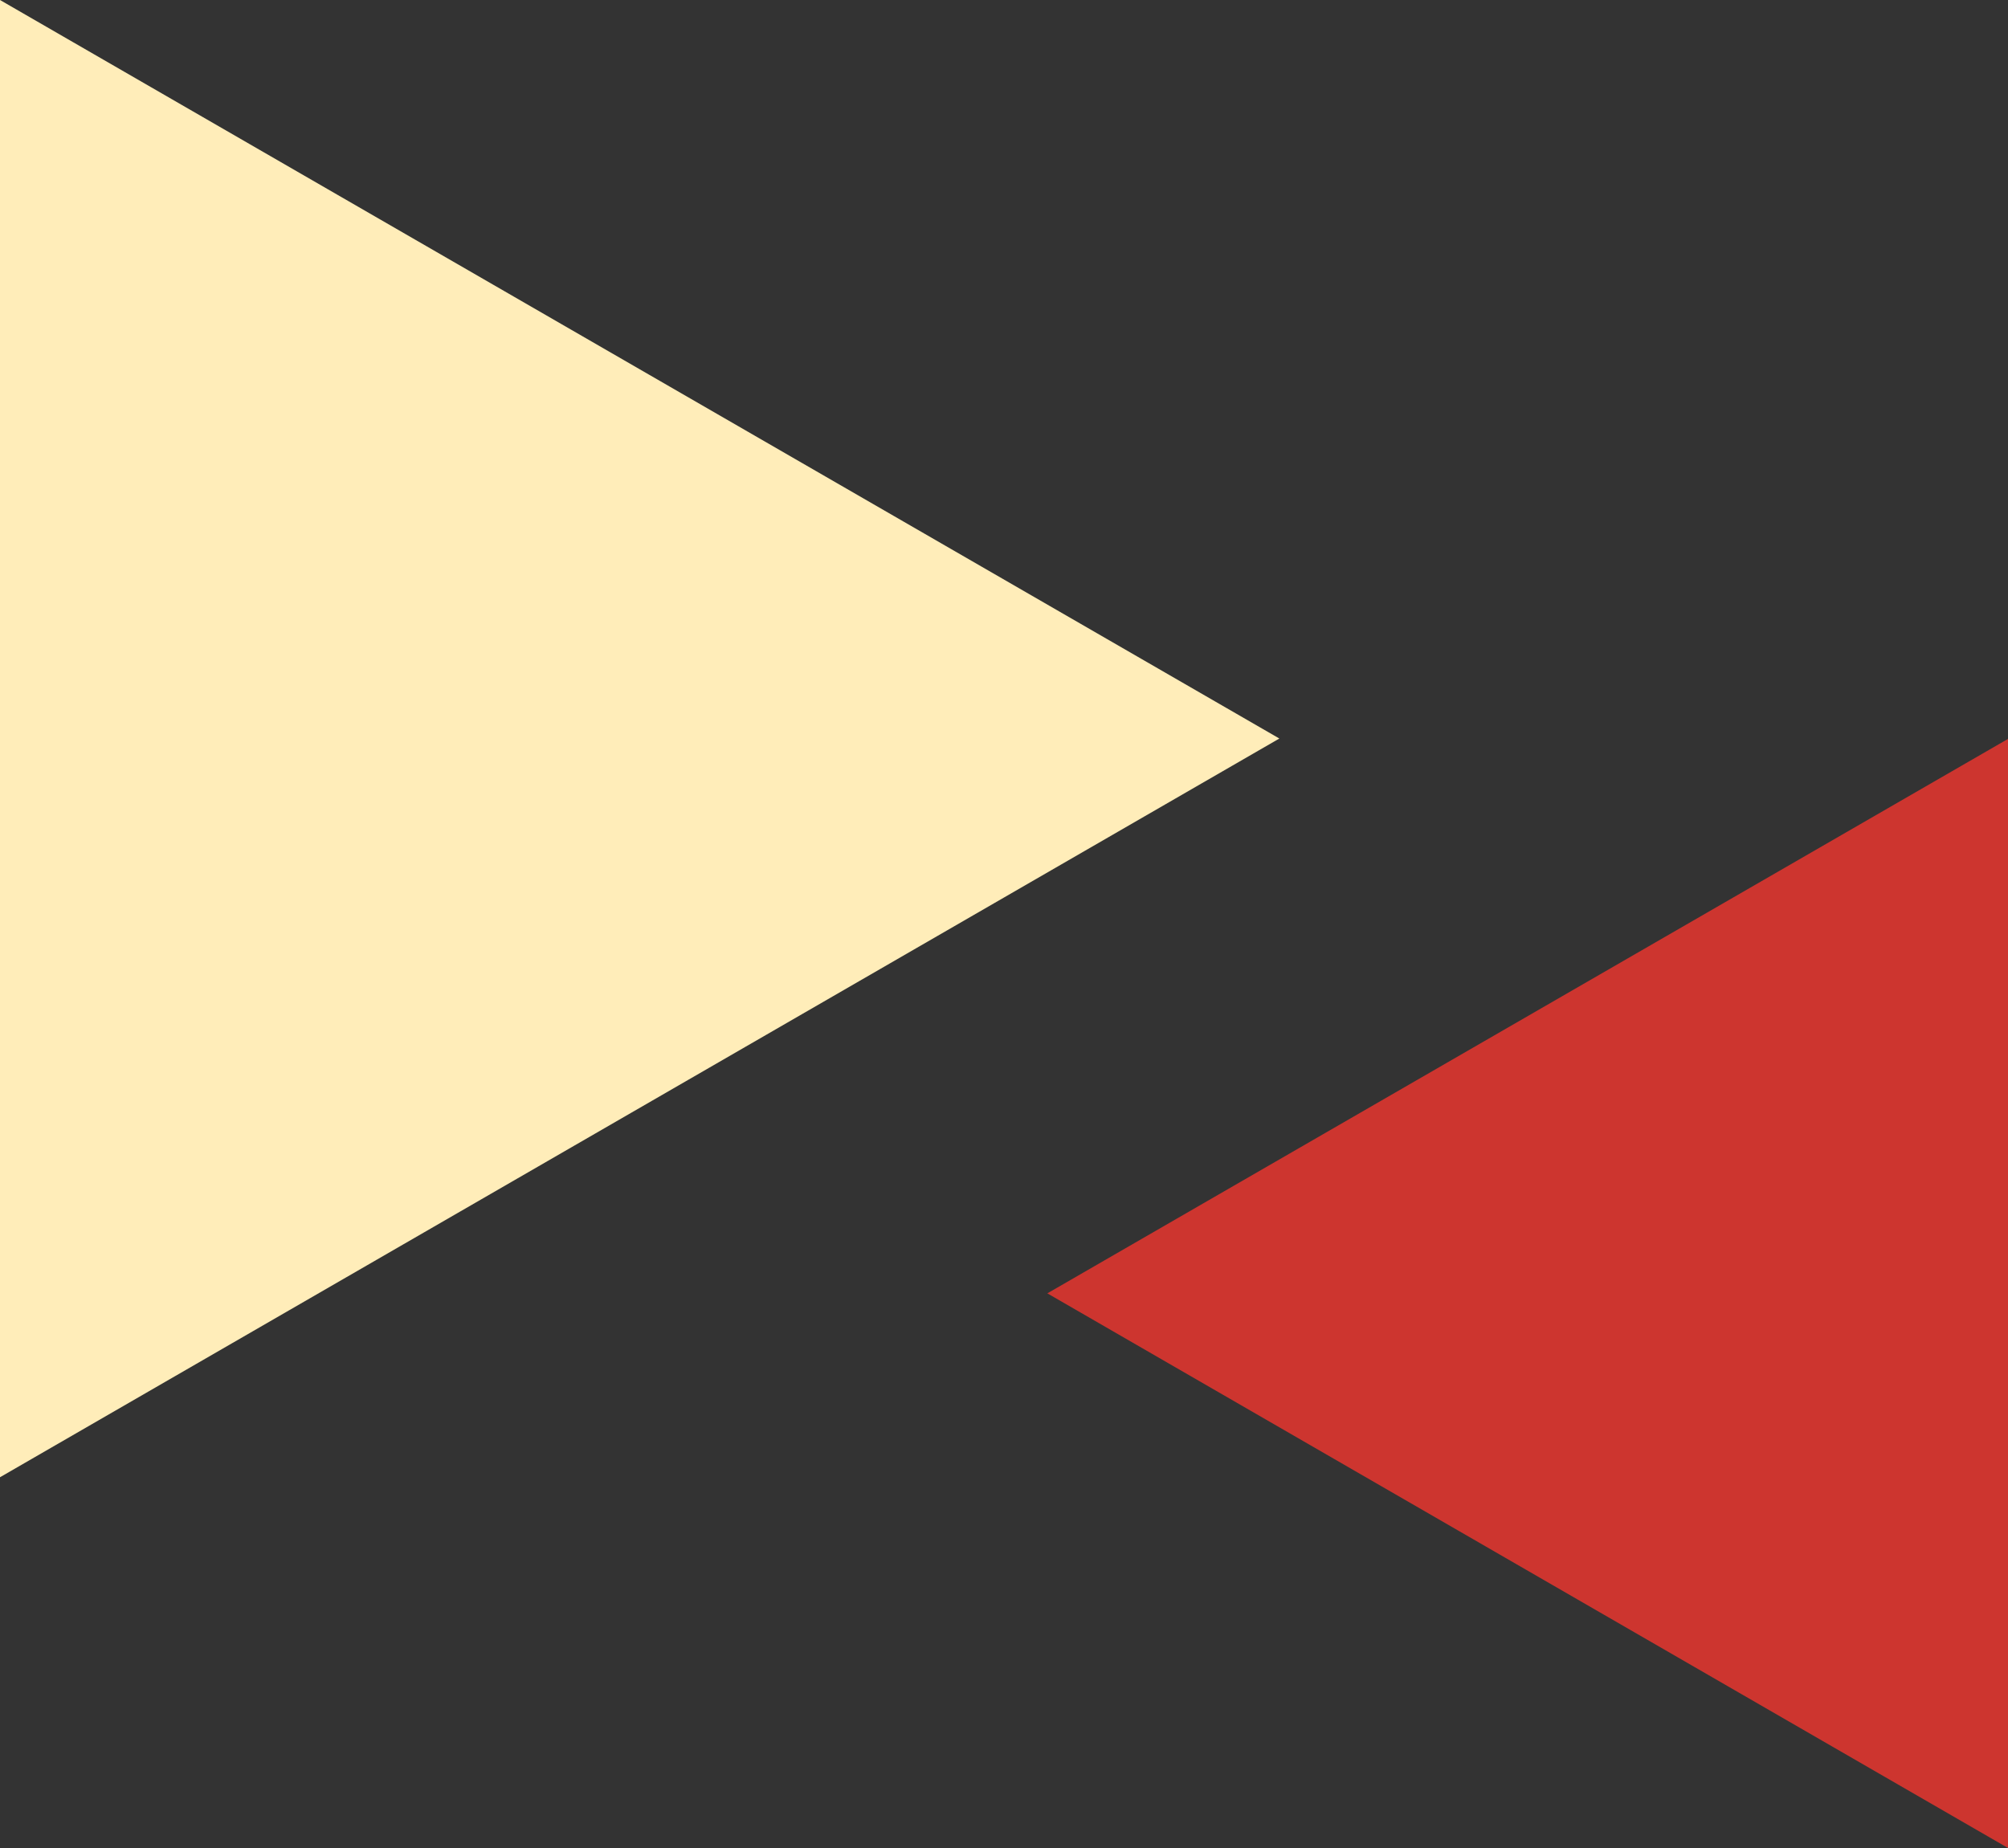 <svg id="背景" xmlns="http://www.w3.org/2000/svg" viewBox="0 0 101 92.96"><rect x="0" y="0" width="101" height="92.96" fill="#333333" stroke="none"/><defs><style>.cls-1{fill:#ffedb9;}.cls-2{fill:#cd352f;}</style></defs><polygon class="cls-1" points="64.35 37.15 0 0 0 74.31 64.35 37.15"/><polygon class="cls-2" points="52.68 65.06 101 92.96 101 37.17 52.68 65.06"/></svg>